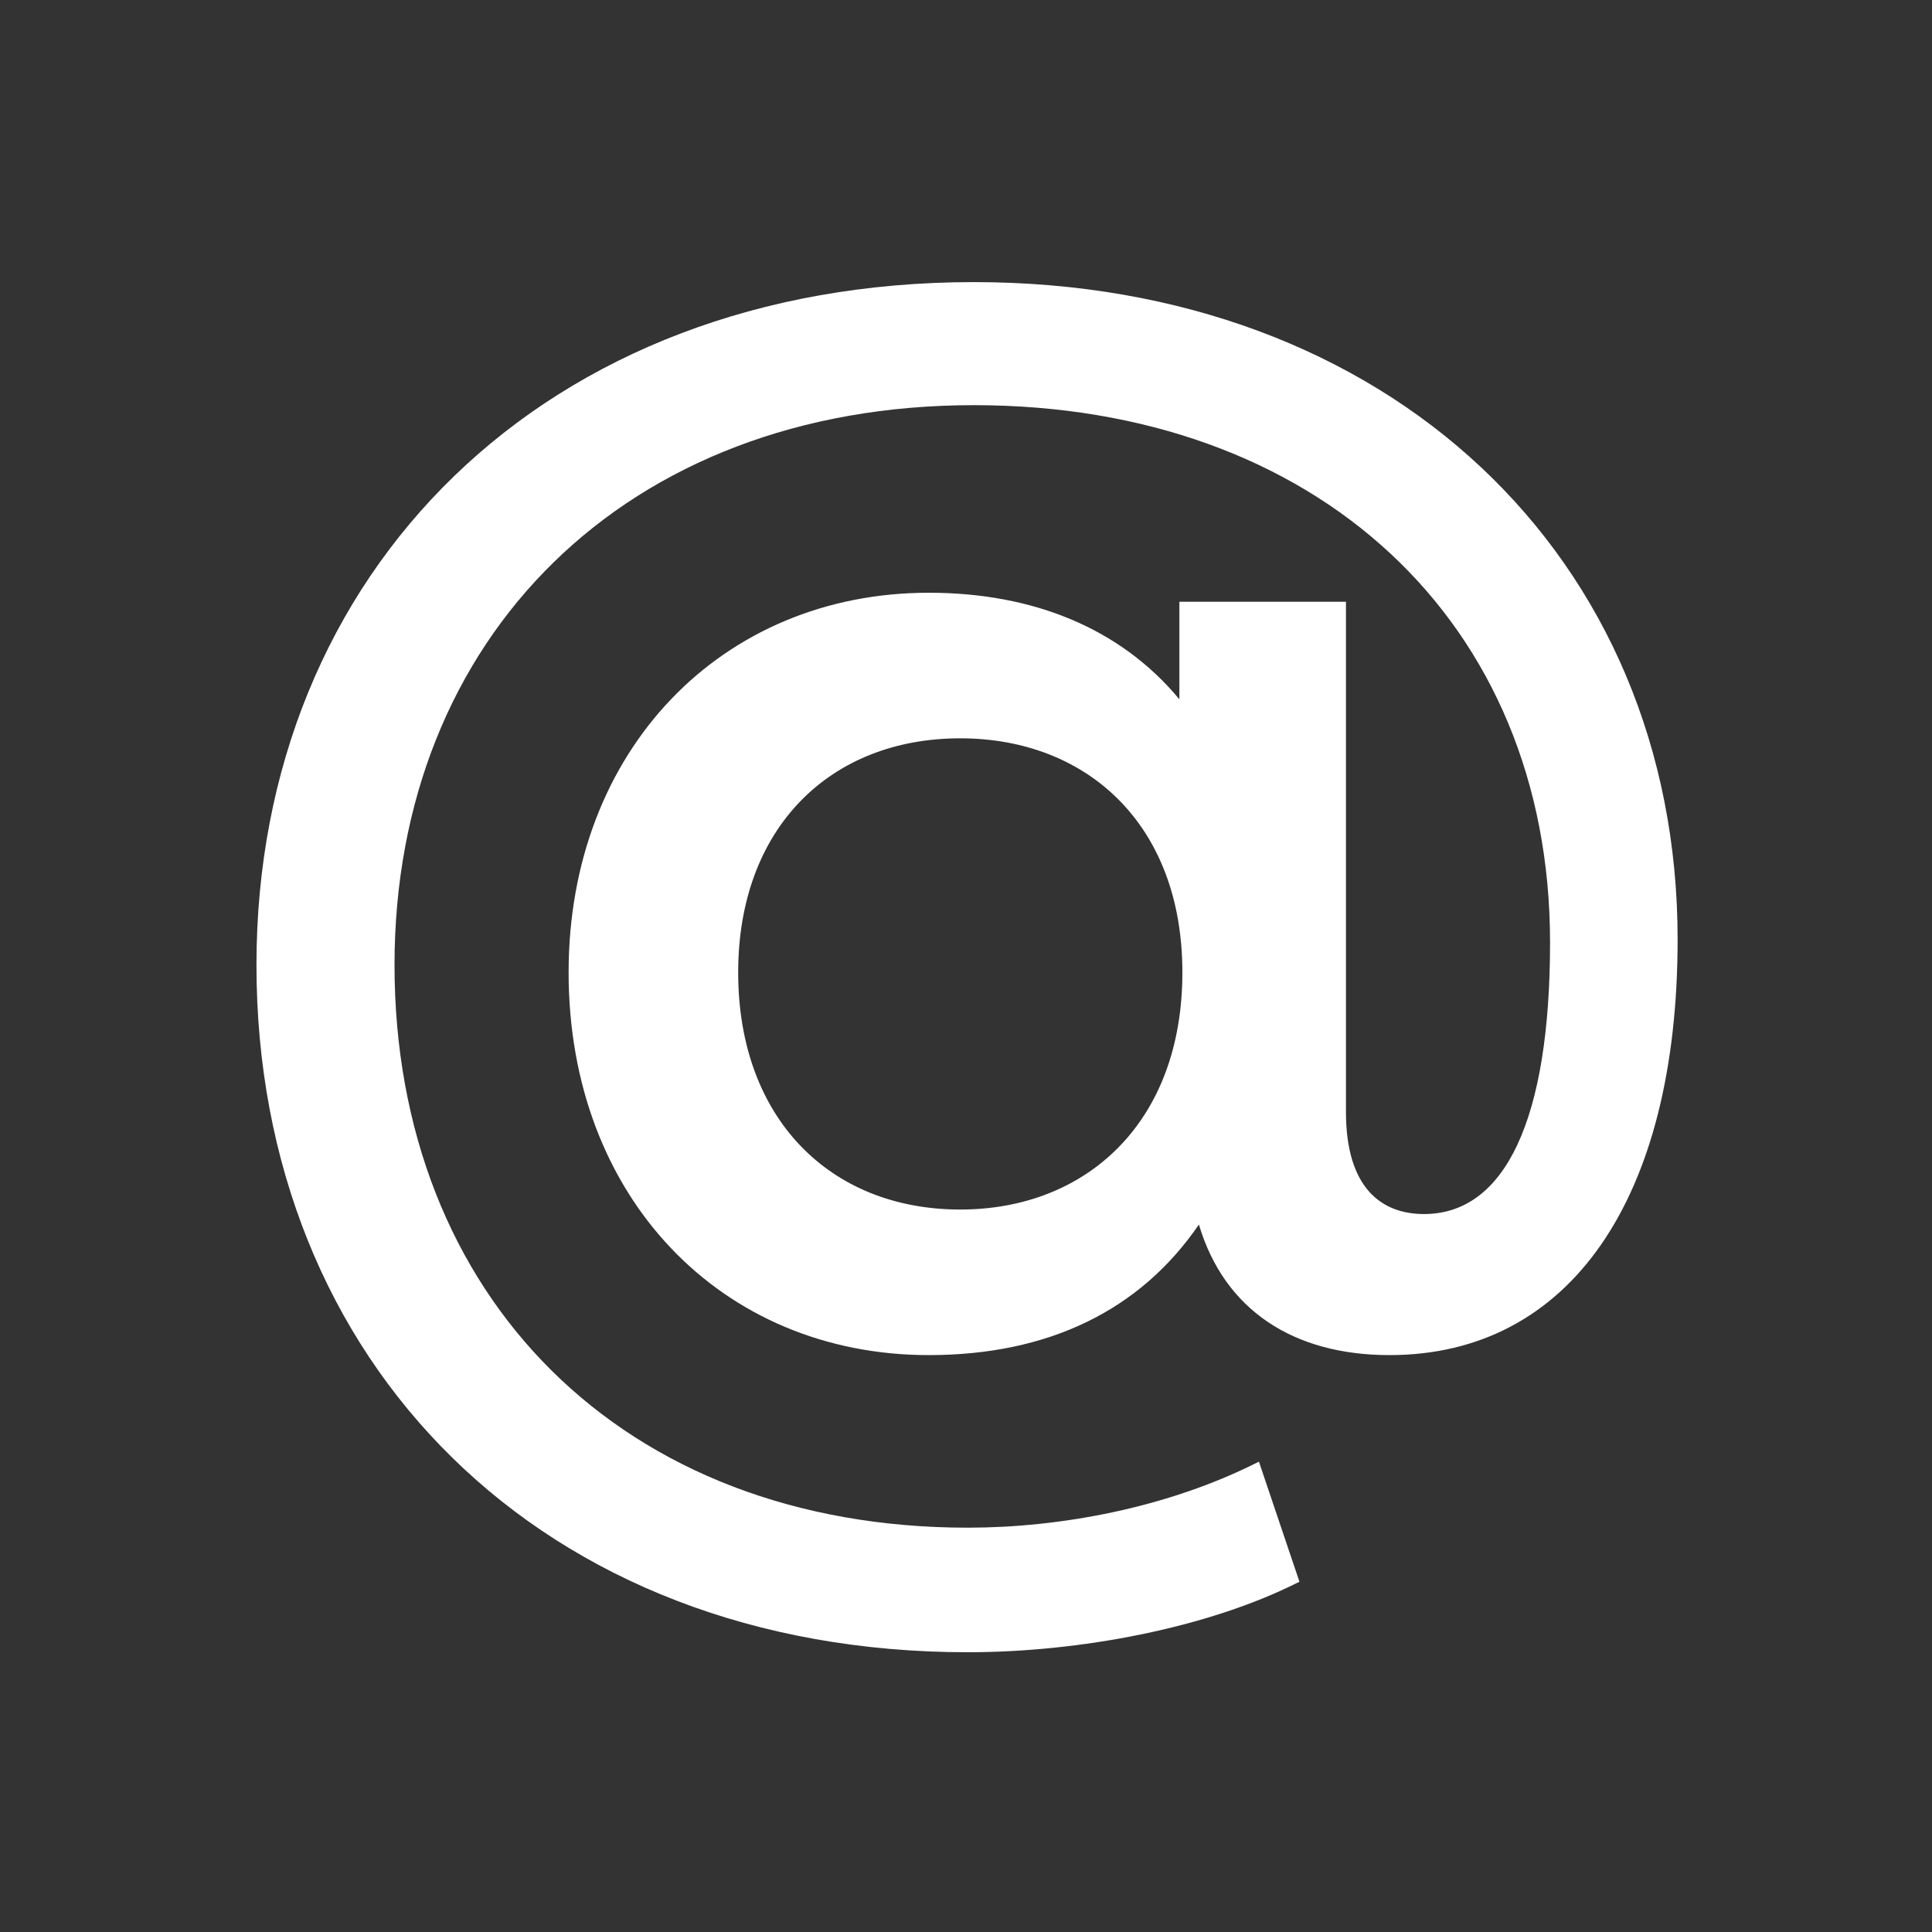 <svg width="226" height="226" viewBox="0 0 226 226" fill="none" xmlns="http://www.w3.org/2000/svg">
<rect x="0" y="0" width="226" height="226" fill="#333333" stroke="none"/>
<path fill-rule="evenodd" clip-rule="evenodd" d="M113.911 33C63.705 33 30 66.88 30 112.874C30 159.394 63.354 193.274 113.209 193.274C126.2 193.274 141.297 190.466 152.005 185.024L147.265 170.98C136.557 176.422 123.918 178.704 113.209 178.704C72.833 178.704 46.15 151.67 46.15 112.874C46.15 74.605 73.184 47.395 113.911 47.395C153.936 47.395 181.321 72.674 181.321 110.241C181.321 130.955 176.055 142.015 166.575 142.015C161.66 142.015 157.447 139.03 157.447 130.077V70.391H137.961V81.802C131.115 73.551 120.933 69.338 108.645 69.338C84.419 69.338 66.514 87.771 66.514 113.752C66.514 140.084 84.419 158.516 108.645 158.516C122.689 158.516 133.397 153.25 140.243 143.243C143.228 153.25 151.303 158.516 162.538 158.516C183.604 158.516 196.243 140.259 196.243 109.89C196.243 65.125 162.362 33 113.911 33ZM86.35 113.752C86.35 130.78 97.059 141.488 112.331 141.488C127.077 141.488 138.312 131.306 138.312 113.752C138.312 96.372 127.077 86.366 112.331 86.366C97.059 86.366 86.35 96.899 86.35 113.752Z" fill="white"/>
</svg>
